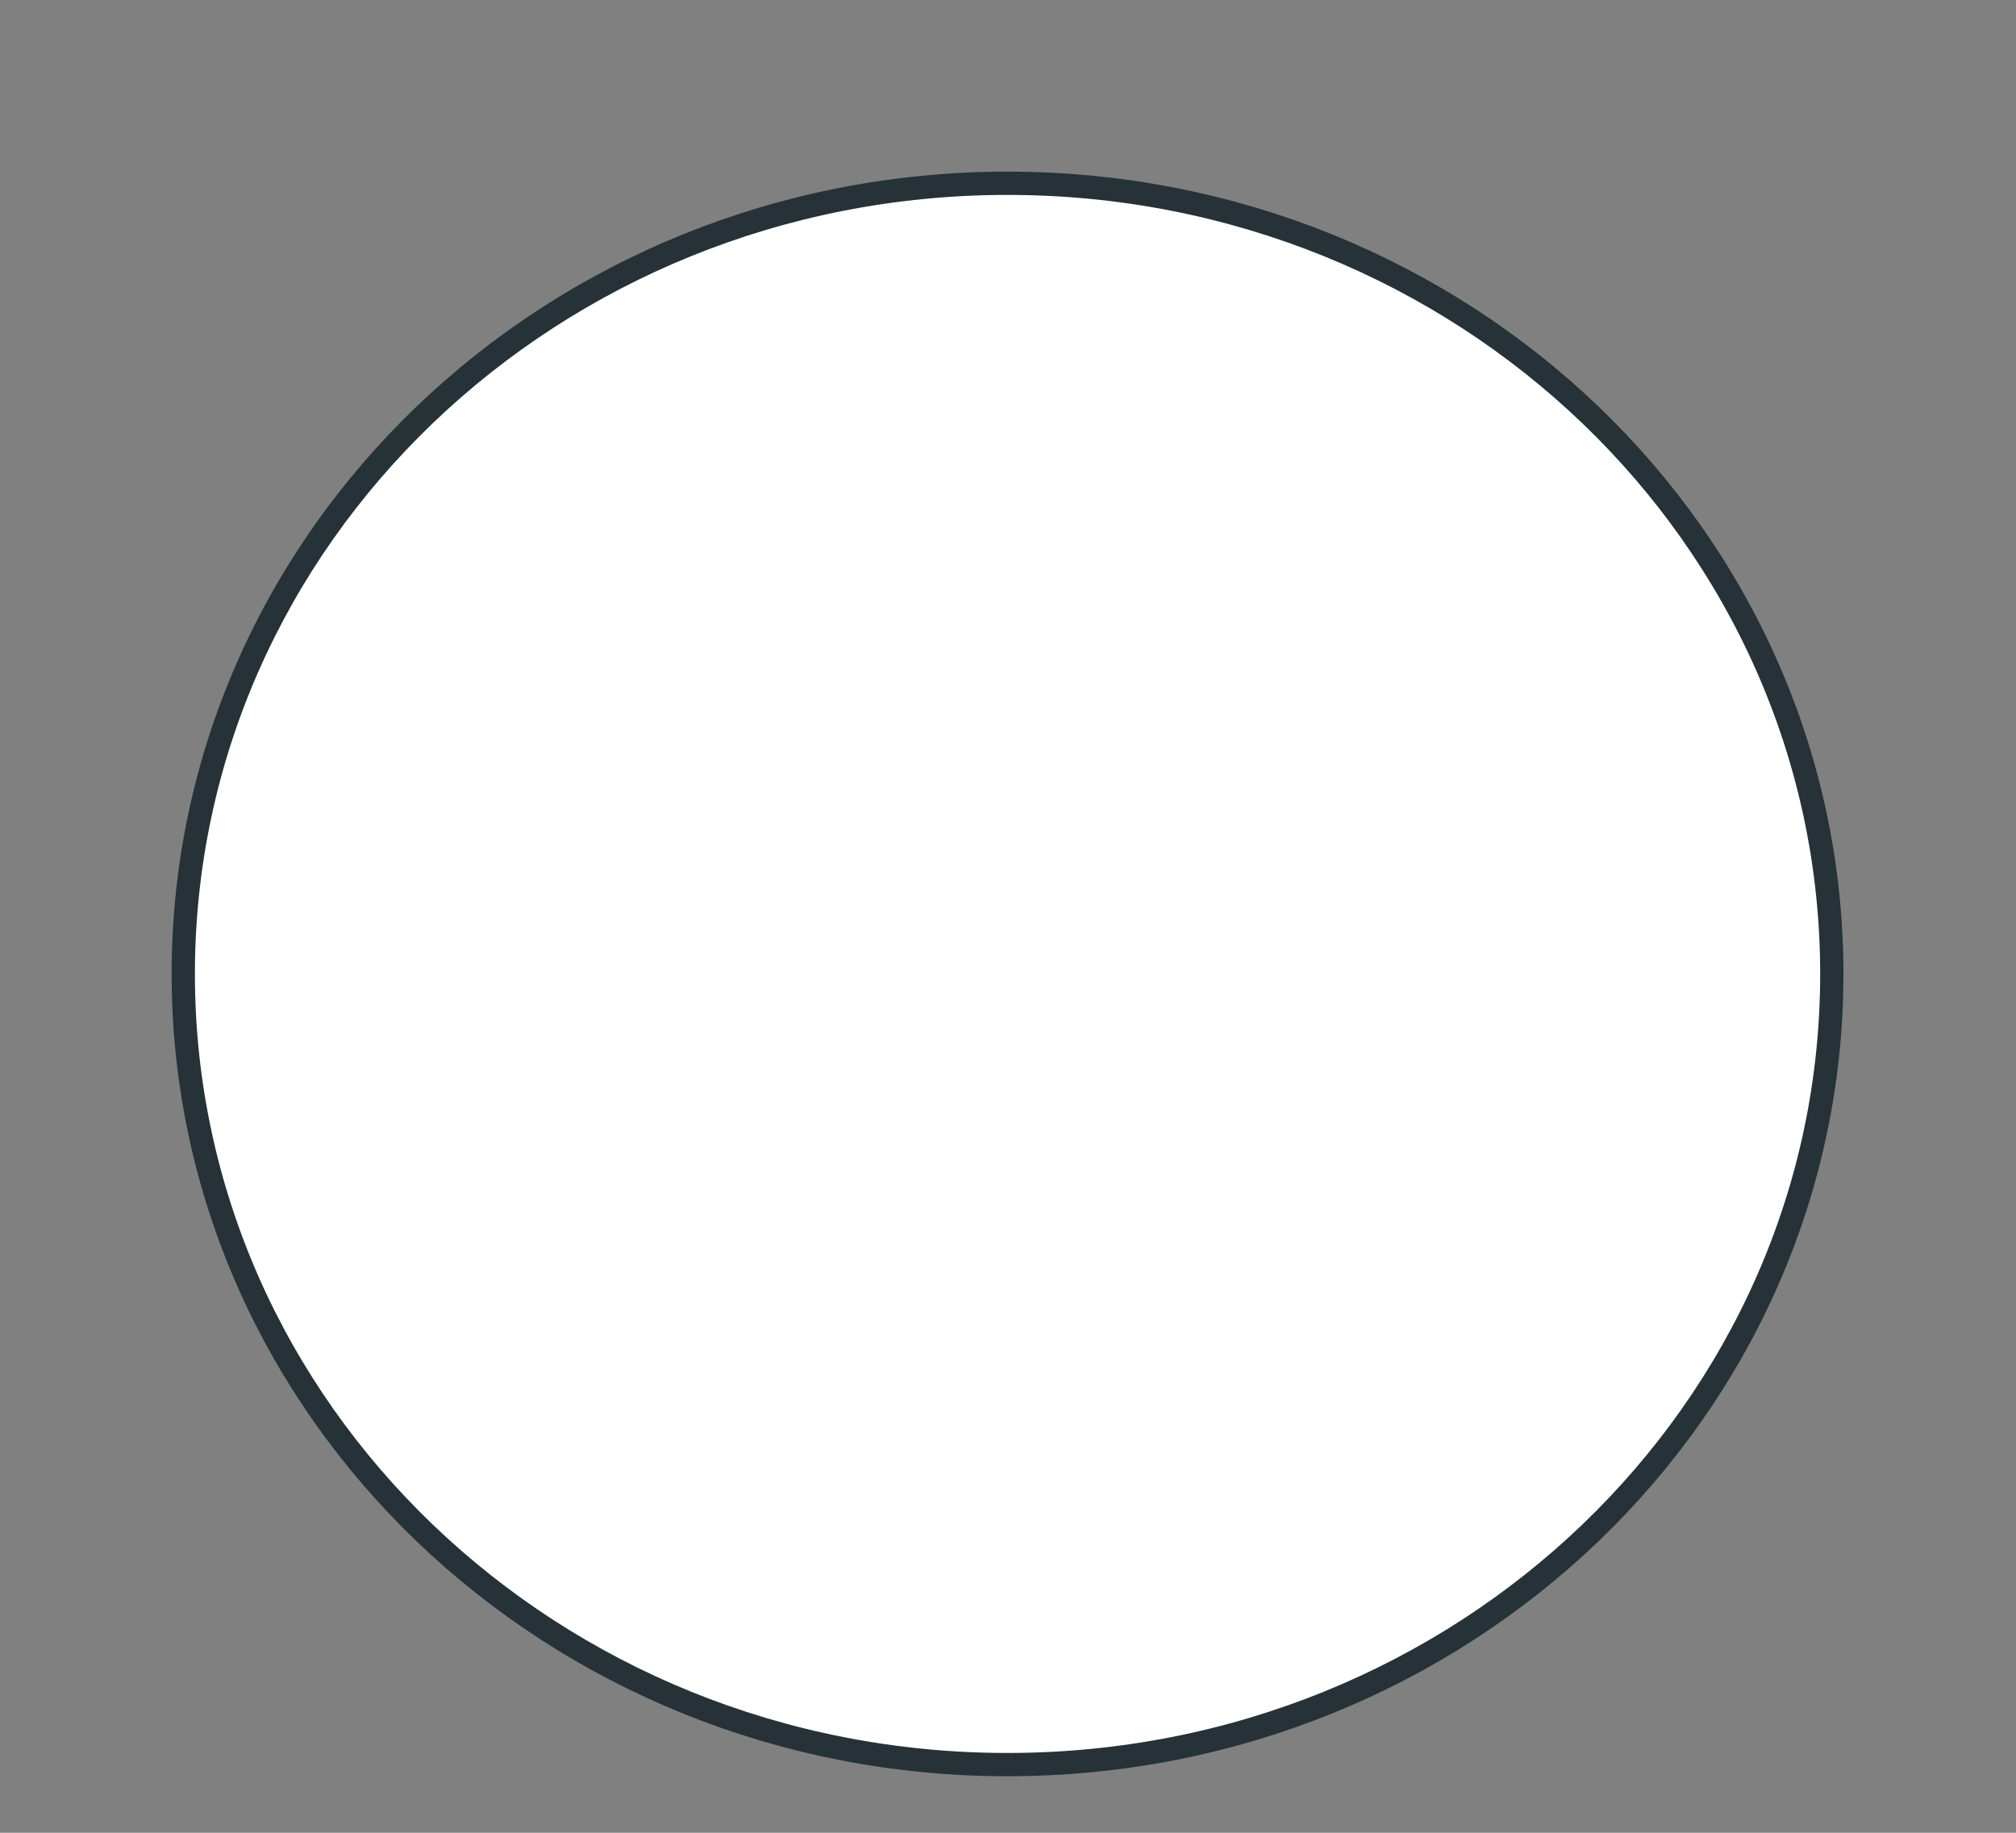 <?xml version="1.0" encoding="utf-8"?>
<svg xmlns="http://www.w3.org/2000/svg" fill="none" height="100%" overflow="visible" preserveAspectRatio="none" style="display: block;" viewBox="0 0 11 10" width="100%">
<rect x="0" y="0" width="11" height="10" fill="#808080" stroke="none"/>
<path d="M5.497 9.628C7.981 9.628 9.995 7.696 9.995 5.314C9.995 2.931 7.981 1 5.497 1C3.014 1 1 2.931 1 5.314C1 7.696 3.014 9.628 5.497 9.628Z" fill="white" id="Vector" stroke="#263238" stroke-miterlimit="10" stroke-width="0.127"/>
</svg>